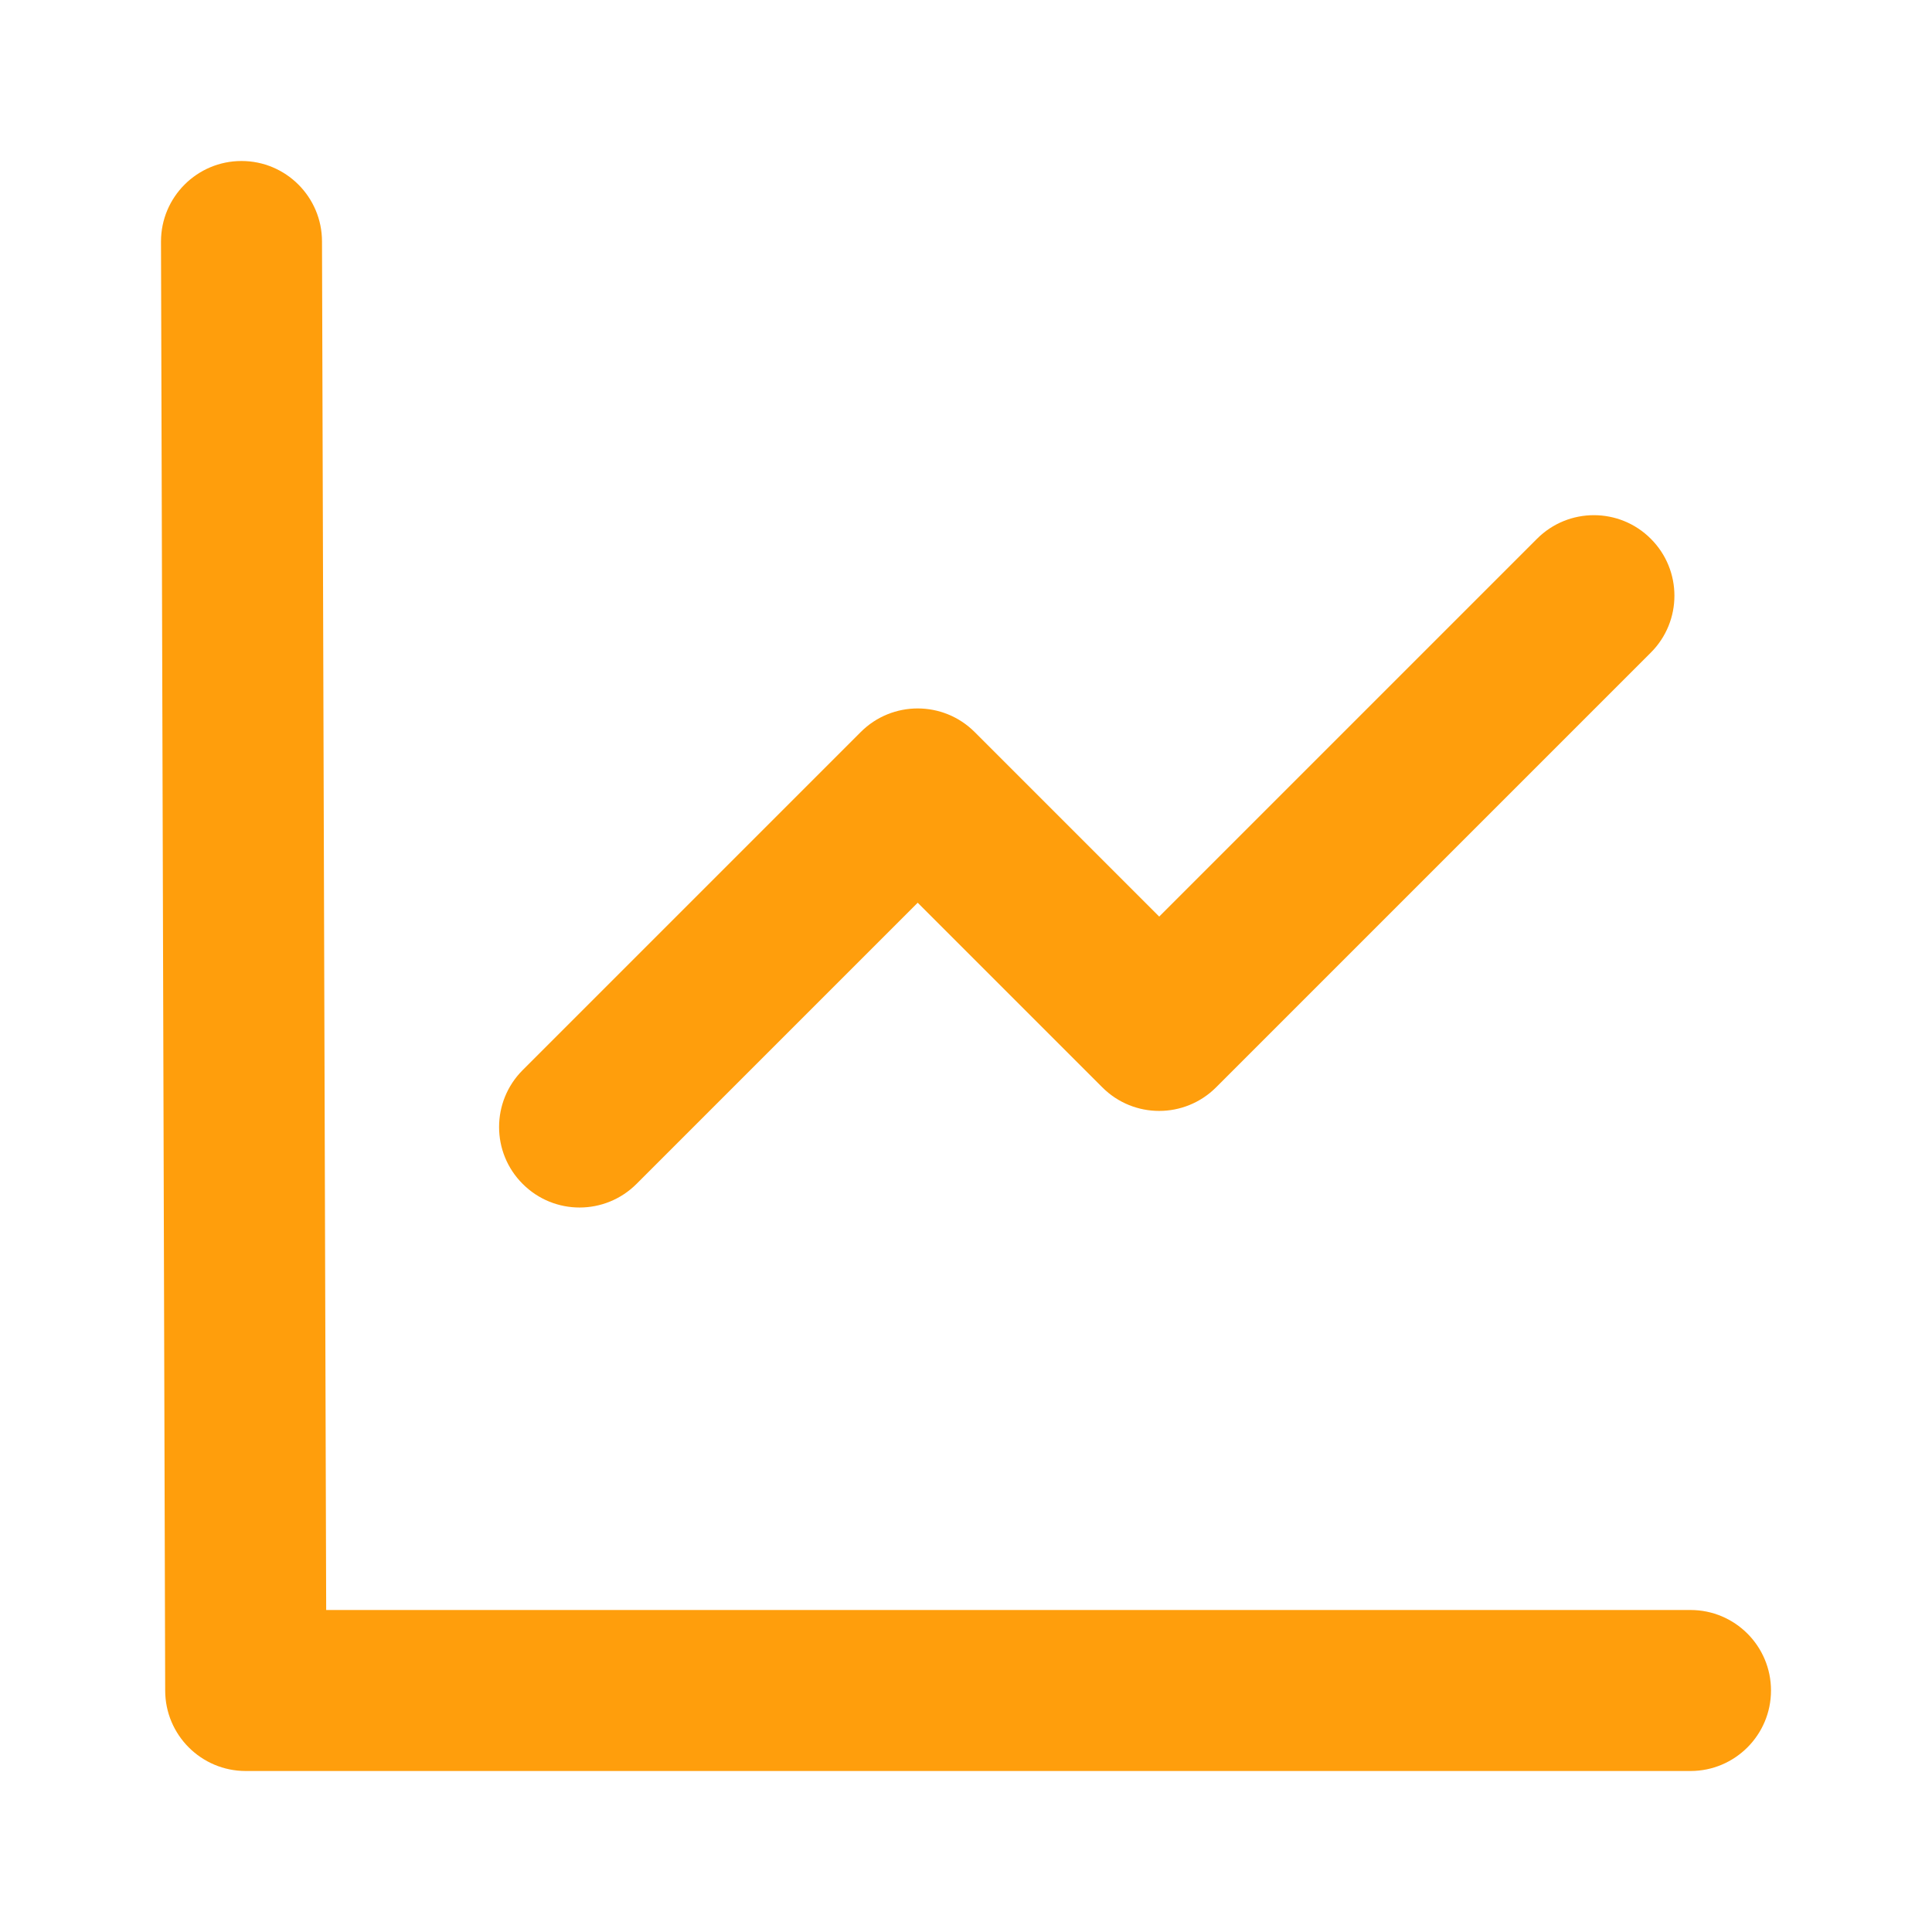 <svg width="24" height="24" viewBox="0 0 24 24" fill="none" xmlns="http://www.w3.org/2000/svg">
<g id="icon-line chart">
<path id="Icon (Stroke)" fill-rule="evenodd" clip-rule="evenodd" d="M3 2C3.552 2 4 2.448 4 3L4.052 20H21C21.552 20 22 20.448 22 21C22 21.552 21.552 22 21 22H3.052C2.5 22 2.052 21.552 2.052 21L2 3C2 2.448 2.448 2 3 2ZM20.507 6.693C20.898 7.083 20.898 7.717 20.507 8.107L15.107 13.507C14.716 13.898 14.083 13.898 13.693 13.507L11.4 11.214L7.907 14.707C7.516 15.098 6.883 15.098 6.493 14.707C6.102 14.317 6.102 13.684 6.493 13.293L10.693 9.093C11.083 8.703 11.716 8.703 12.107 9.093L14.4 11.386L19.093 6.693C19.483 6.302 20.117 6.302 20.507 6.693Z" fill="#FF9E0C"/>
</g>
</svg>
